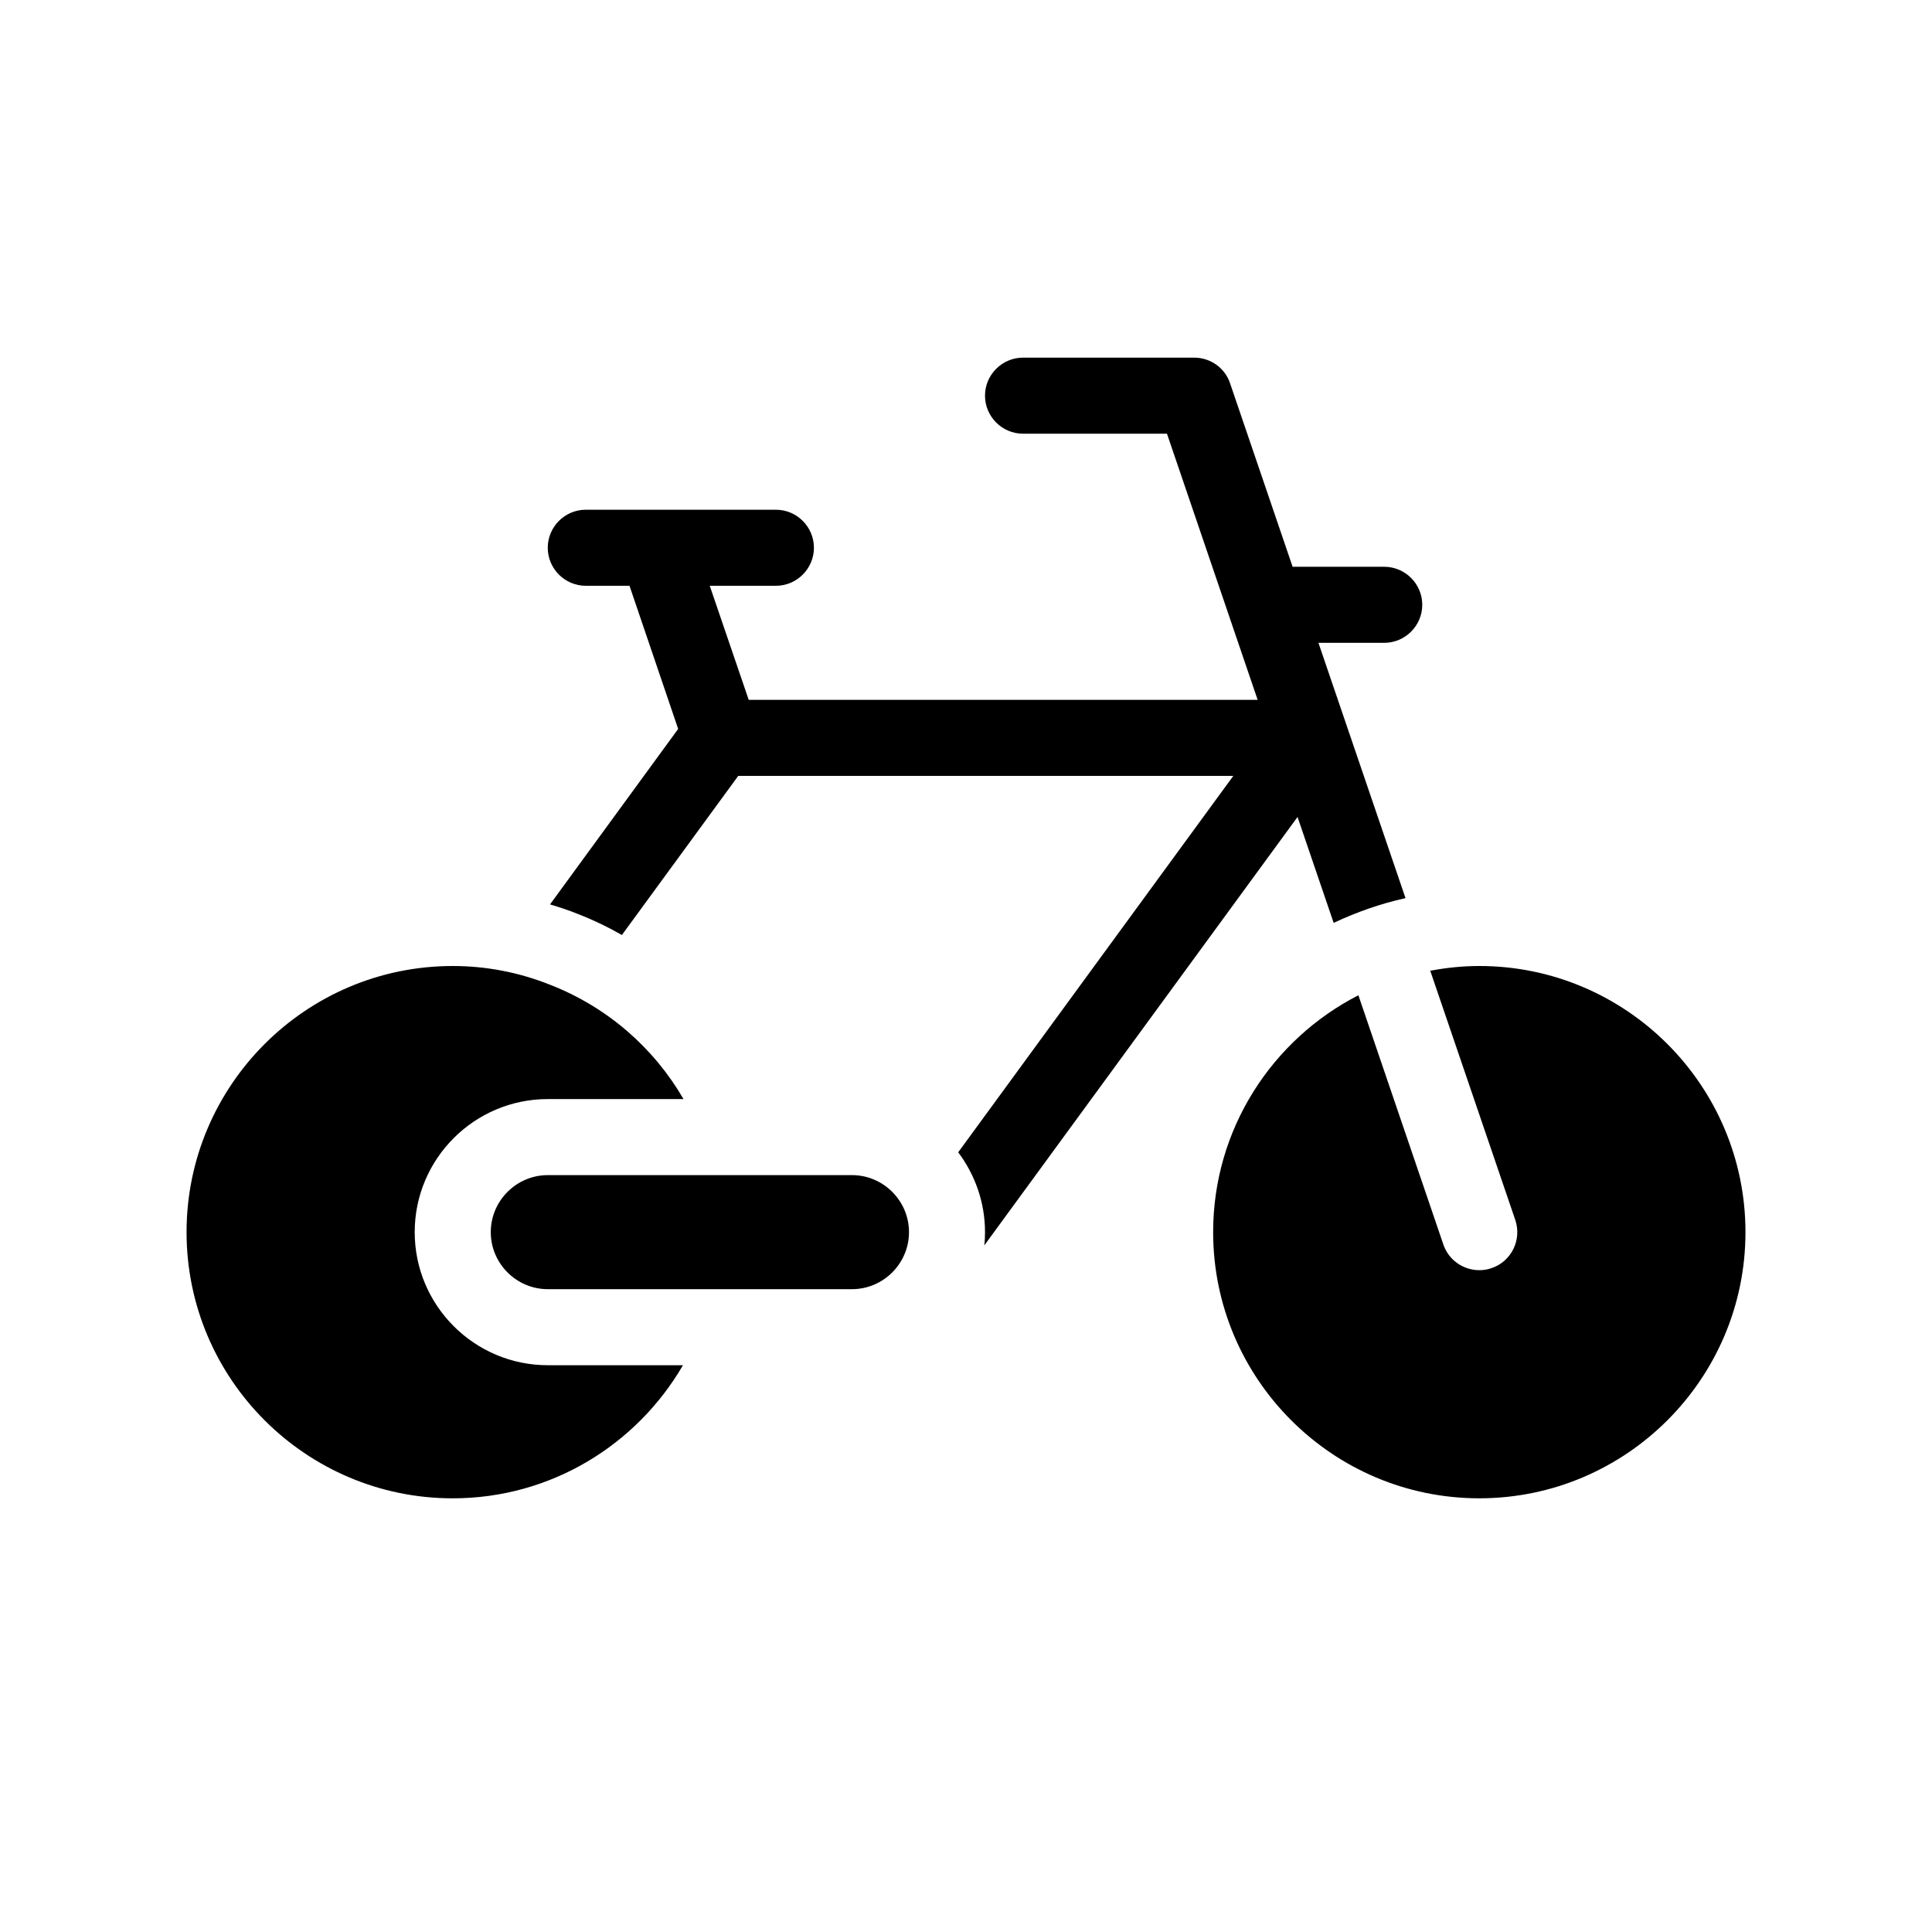 <?xml version="1.0" encoding="UTF-8"?>
<!-- Uploaded to: SVG Repo, www.svgrepo.com, Generator: SVG Repo Mixer Tools -->
<svg fill="#000000" width="800px" height="800px" version="1.1" viewBox="144 144 512 512" xmlns="http://www.w3.org/2000/svg">
 <path d="m404.84 474.06c0.148-1.16 0.199-2.316 0.199-3.527 0-7.91-2.672-15.266-7.106-21.16l72.906-99.754h-131.2l-30.832 42.168c-3.68-2.117-7.559-3.981-11.586-5.543-2.469-1.008-4.938-1.812-7.457-2.57l33.957-46.5-12.898-37.934h-11.586c-5.543 0-10.078-4.535-10.078-10.078 0-5.543 4.535-10.078 10.078-10.078h50.383c5.543 0 10.078 4.535 10.078 10.078 0 5.543-4.535 10.078-10.078 10.078h-17.531l10.328 30.23h134.87l-24.031-70.535h-38.145c-5.543 0-10.078-4.535-10.078-10.078s4.535-10.078 10.078-10.078h45.344c4.332 0 8.16 2.719 9.523 6.801l16.574 48.621h24.281c5.543 0 10.078 4.535 10.078 10.078 0 5.543-4.535 10.078-10.078 10.078h-17.434l23.074 67.66c-6.648 1.461-13 3.727-19.043 6.551l-9.574-28.062zm131.19-74.059c-4.434 0-8.766 0.453-13 1.258l22.52 66c1.812 5.289-1.008 11.035-6.246 12.797-1.105 0.402-2.215 0.555-3.273 0.555-4.18 0-8.113-2.621-9.523-6.801l-22.52-66.051c-22.82 11.688-38.492 35.418-38.492 62.773 0 38.895 31.641 70.535 70.535 70.535 38.895 0 70.535-31.641 70.535-70.535-0.004-38.895-31.641-70.531-70.535-70.531zm-282.13 70.531c0-19.445 15.82-35.266 35.266-35.266h35.973c-7.809-13.453-20-24.285-35.316-30.277-8.312-3.328-17.031-4.988-25.848-4.988-38.895 0-70.535 31.641-70.535 70.535 0 38.895 31.641 70.535 70.535 70.535 26.047 0 48.77-14.207 61.012-35.266l-35.82-0.008c-19.445 0-35.266-15.816-35.266-35.266zm115.88-15.113h-80.609c-8.312 0-15.113 6.801-15.113 15.113s6.801 15.113 15.113 15.113h80.609c8.312 0 15.113-6.801 15.113-15.113s-6.801-15.113-15.113-15.113z"/>
</svg>